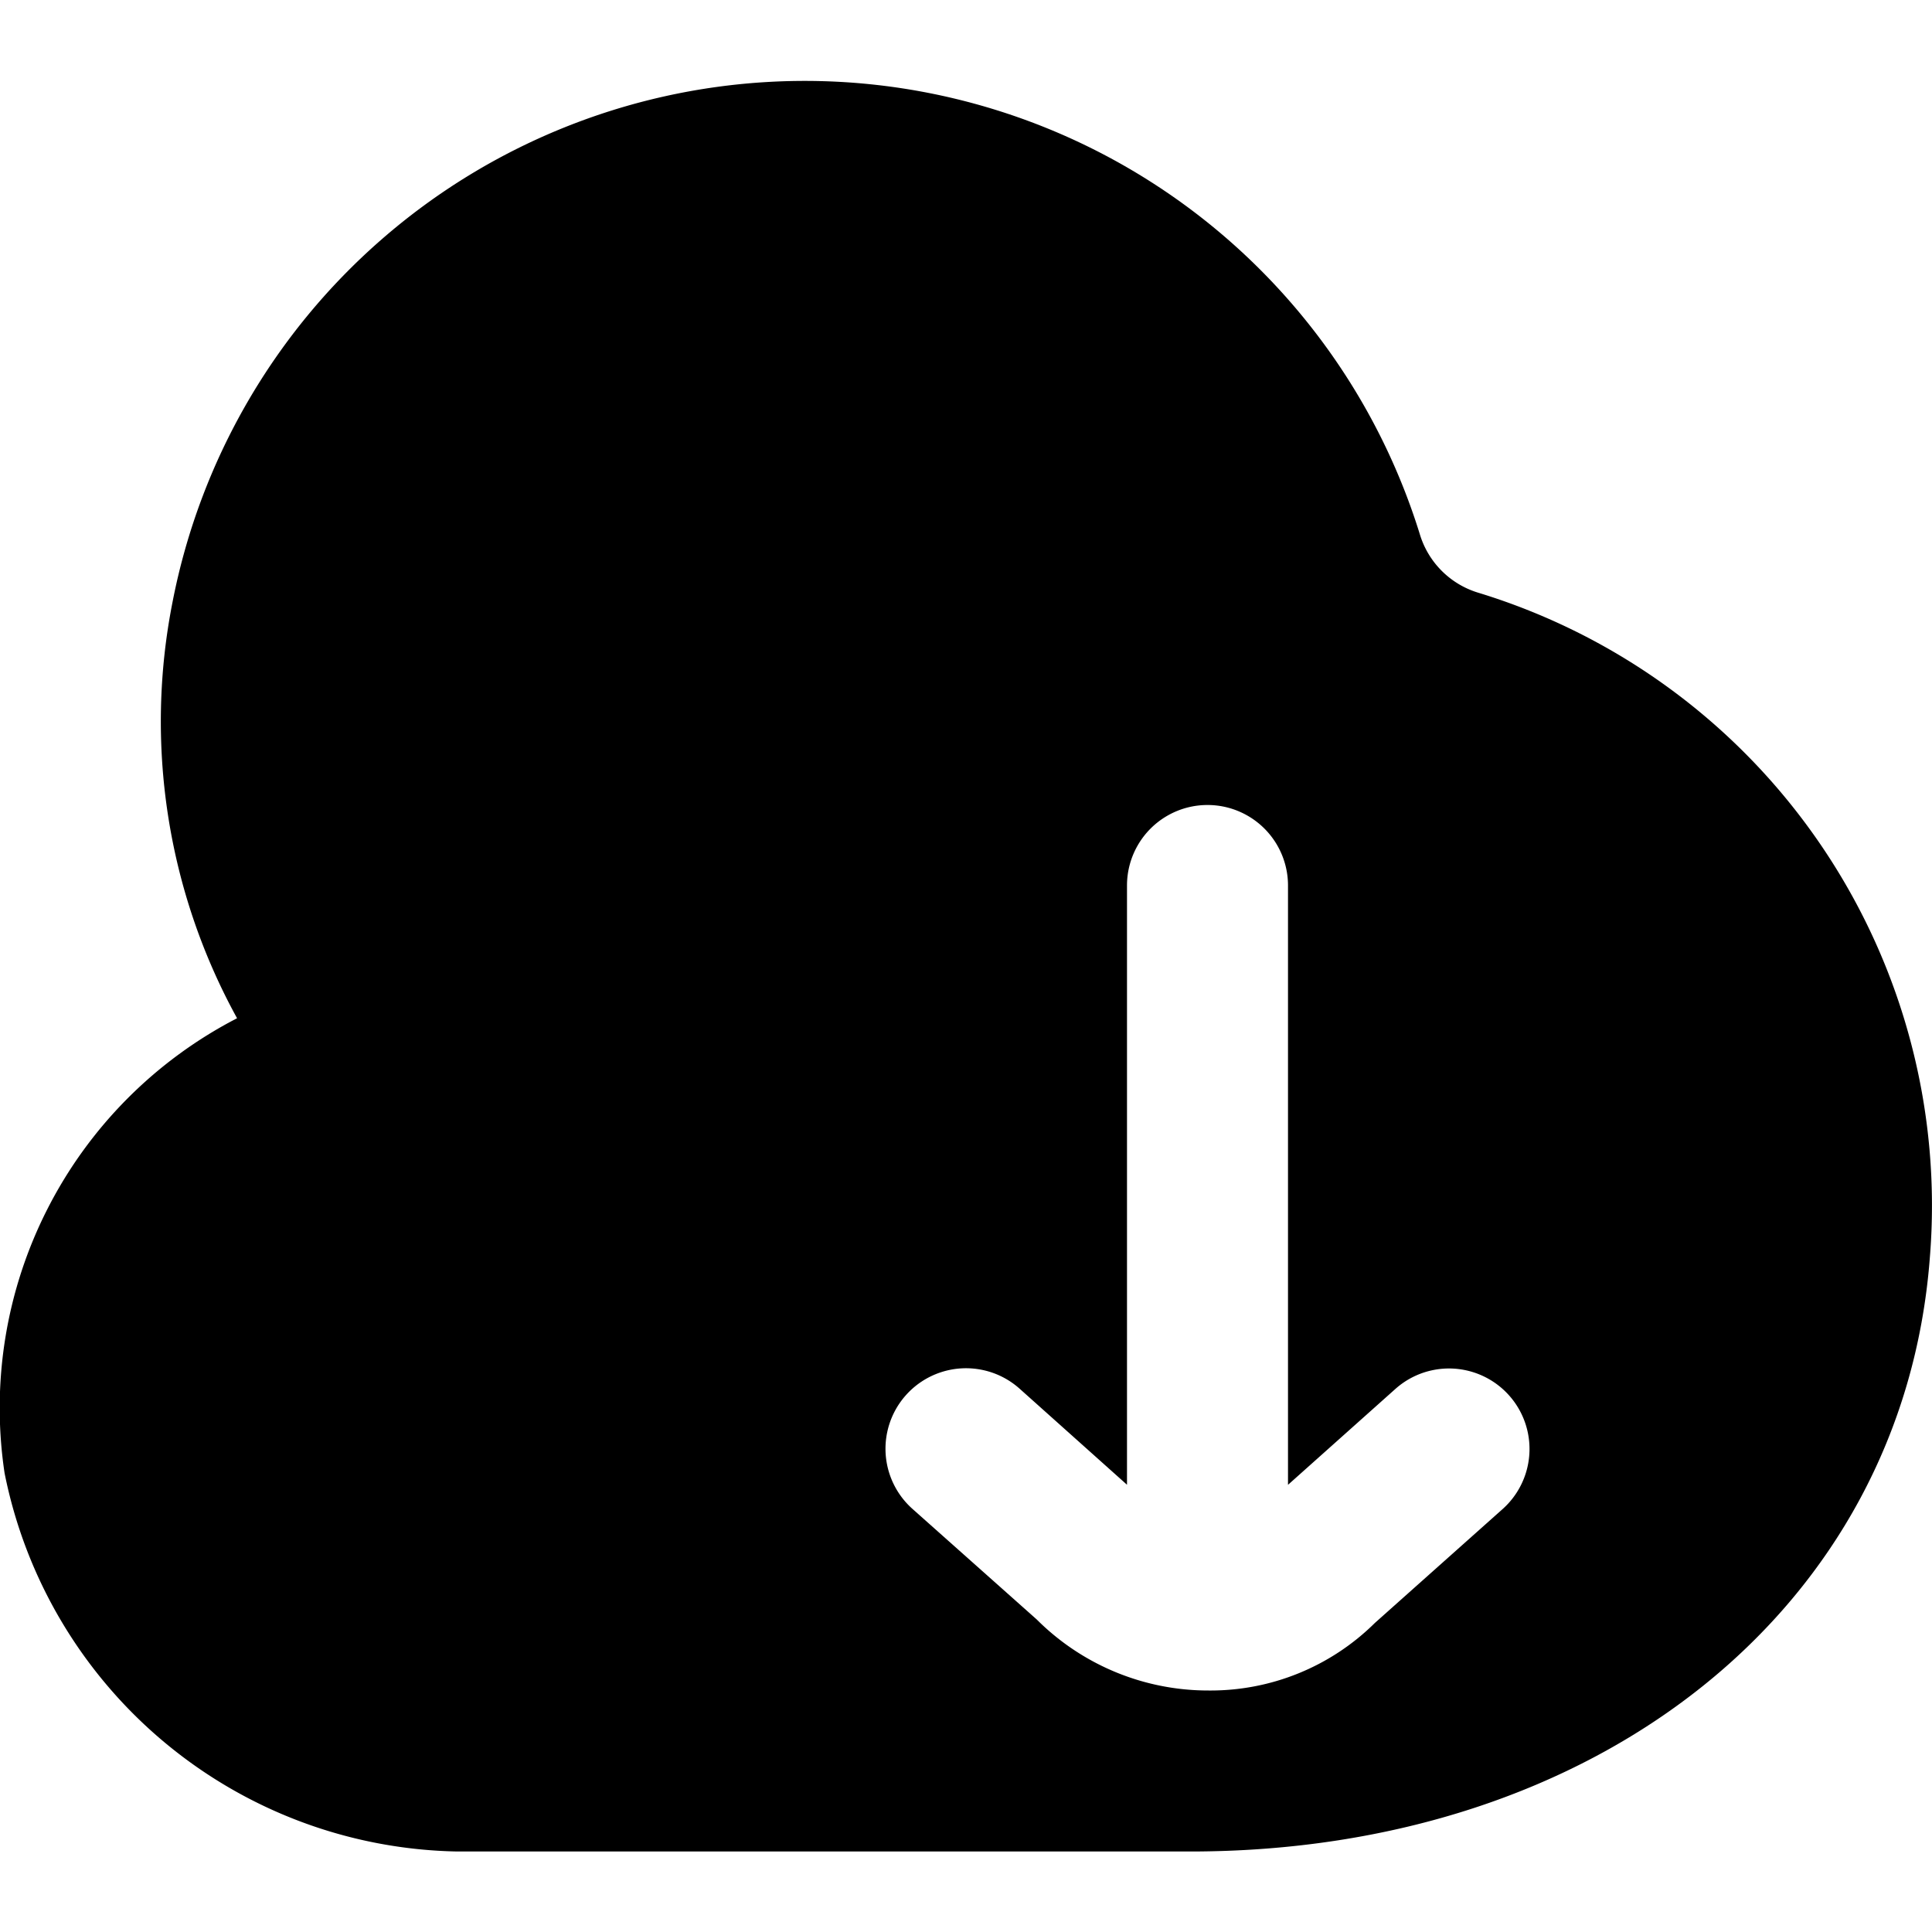 <svg id="Layer_1" height="512" viewBox="0 0 24 24" width="512" xmlns="http://www.w3.org/2000/svg" data-name="Layer 1"><path d="m18.357 7.361a1.087 1.087 0 0 1 -.722-.733 8 8 0 0 0 -15.49.842 7.648 7.648 0 0 0 .8 5.179 5.448 5.448 0 0 0 -2.888 5.651 5.843 5.843 0 0 0 5.626 4.7h9.1c5.073 0 8.851-3.027 9.189-7.362a7.96 7.96 0 0 0 -5.615-8.277zm.308 11.386-1.586 1.414a2.9 2.9 0 0 1 -2.064.839 3.013 3.013 0 0 1 -2.136-.882l-1.544-1.374a1 1 0 0 1 1.33-1.494l1.335 1.194v-7.444a1 1 0 0 1 2 0v7.445l1.335-1.192a1 1 0 0 1 1.33 1.494z"/></svg>